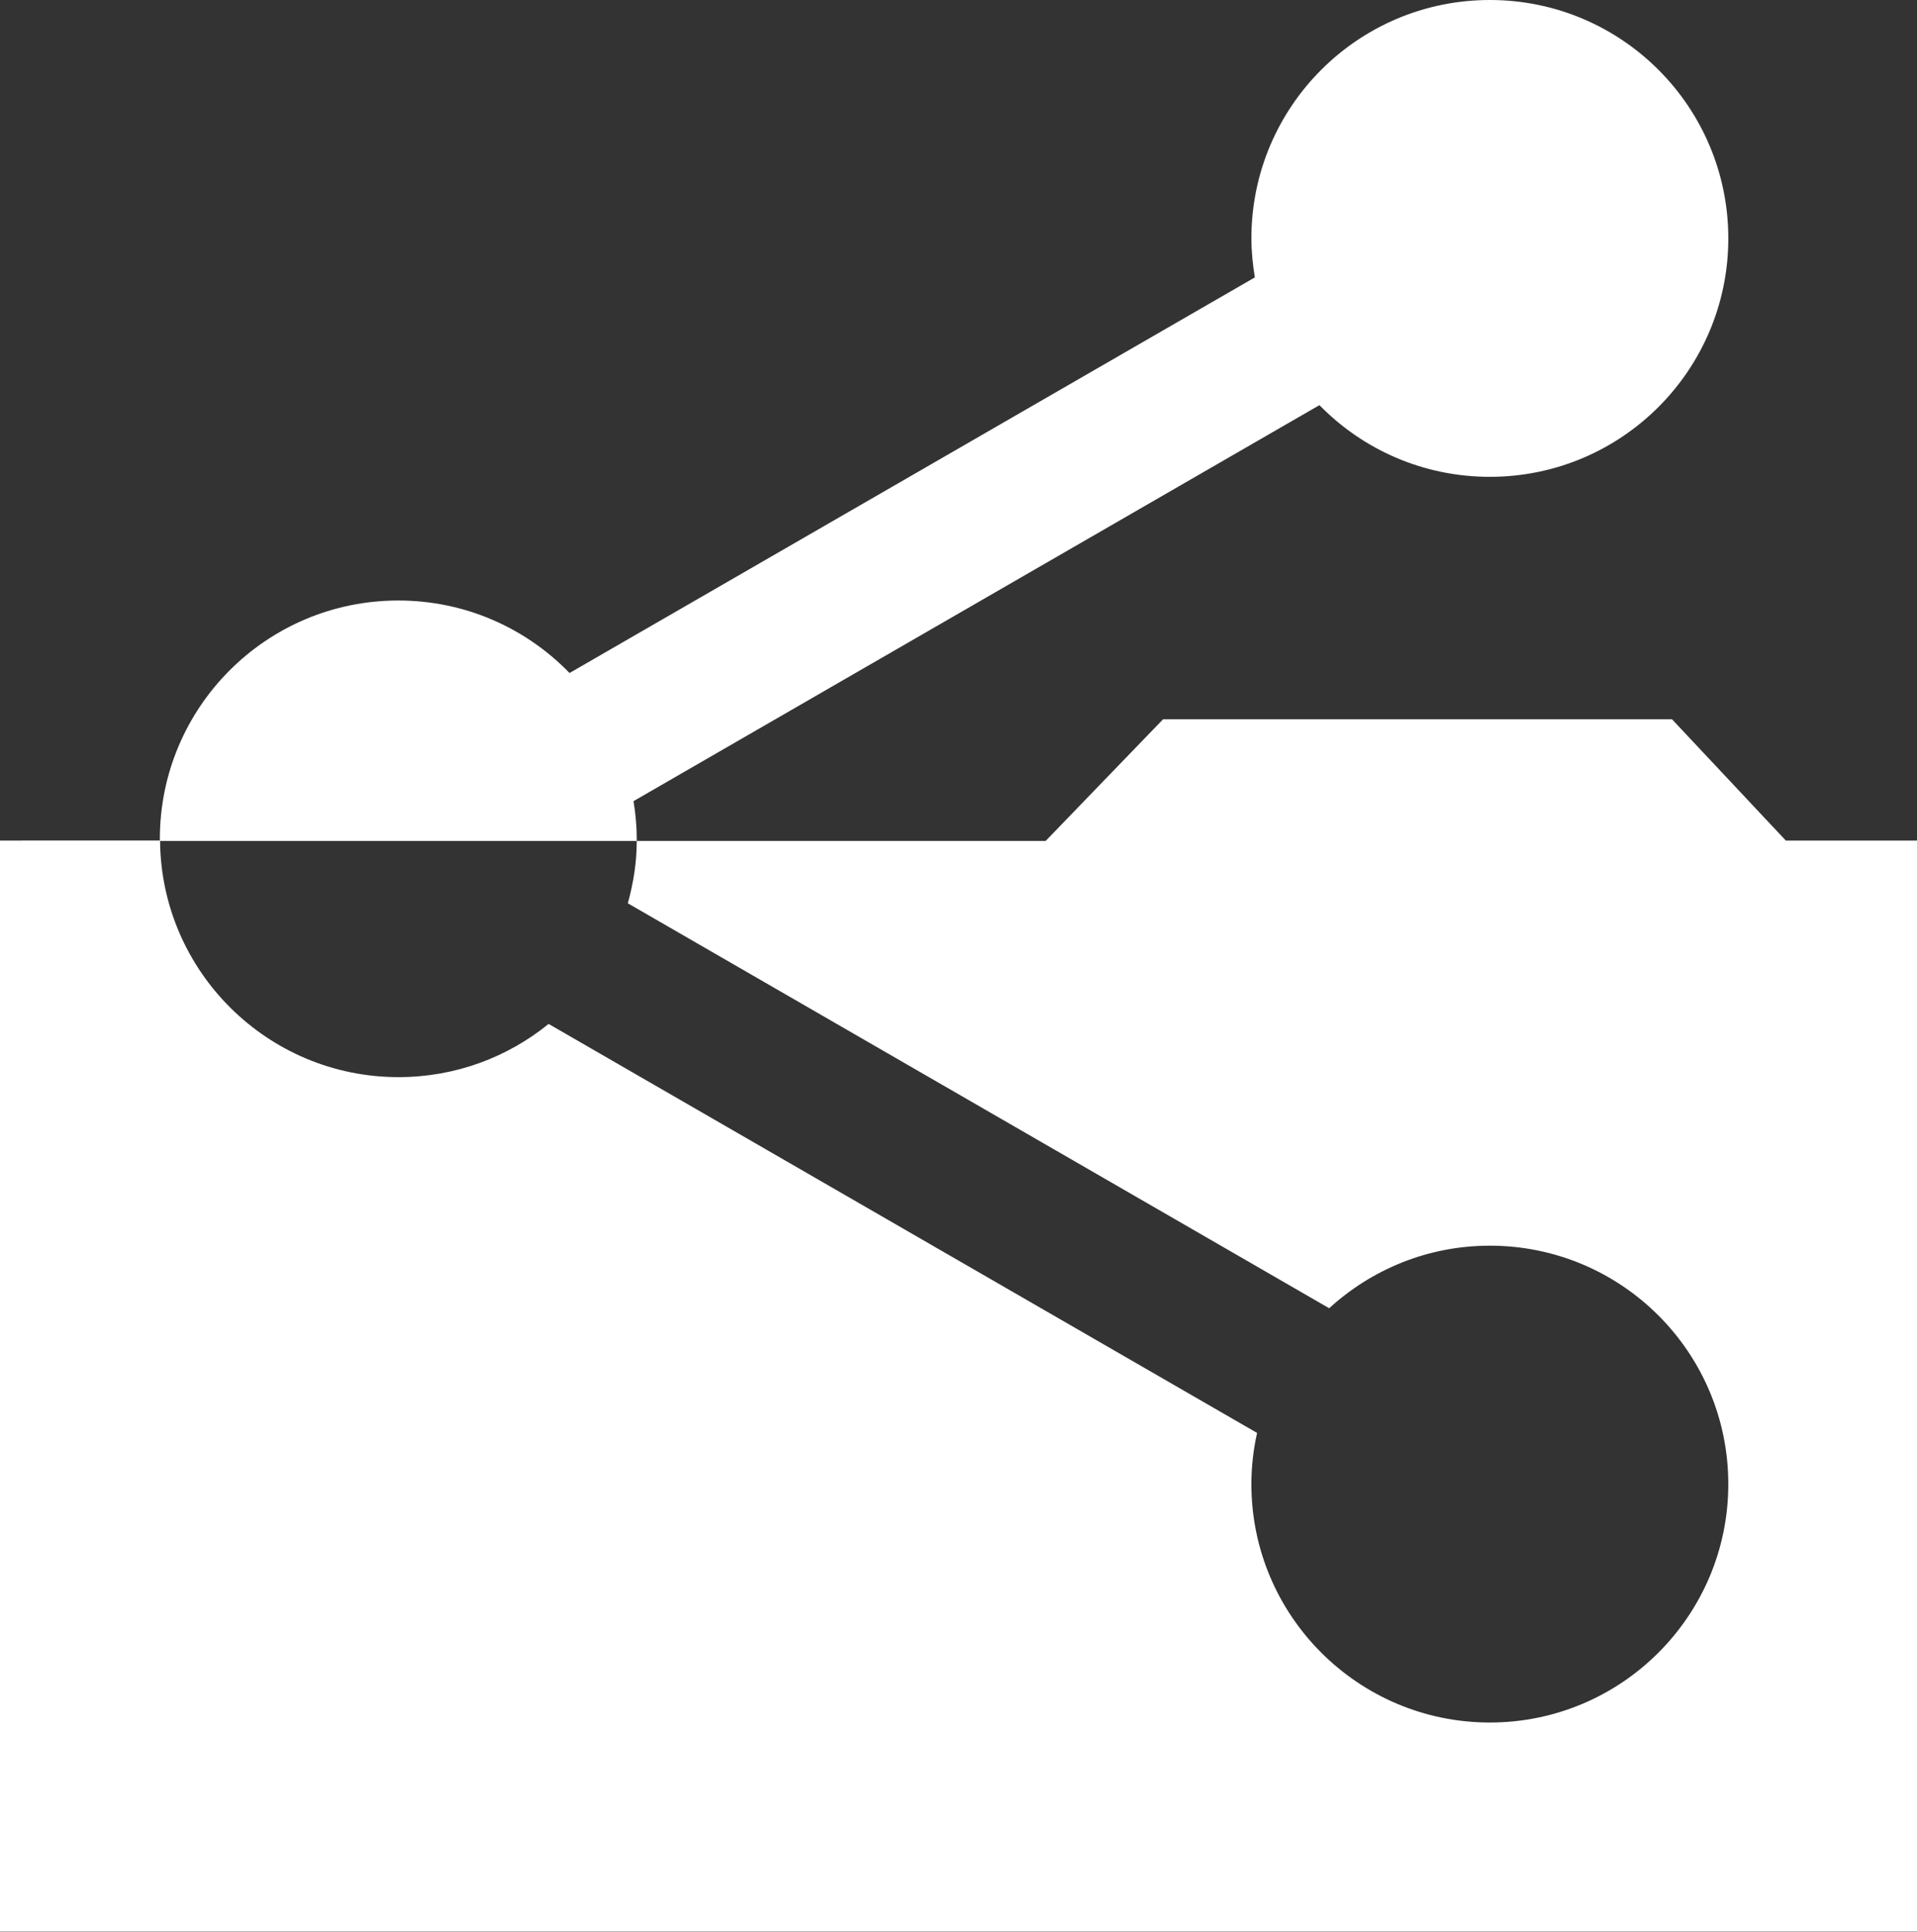 <?xml version="1.0" encoding="UTF-8"?>
<svg id="Layer_1" data-name="Layer 1" xmlns="http://www.w3.org/2000/svg" viewBox="0 0 94.38 95.14">
  <rect x="0" y="0" width="94.38" height="95.14" fill="#333333" stroke="none"/>
  <path d="M87.94,41.41l-5.62-5.99h-25.06l-5.78,5.99h-20.13c0,1.07-.17,2.09-.44,3.07l34.53,19.94c2.09-1.91,4.86-3.08,7.91-3.08,6.49,0,11.74,5.26,11.74,11.74s-5.26,11.74-11.74,11.74-11.74-5.26-11.74-11.74c0-.87.1-1.71.28-2.52l-34.88-20.14c-2.02,1.64-4.59,2.62-7.39,2.62-6.45,0-11.69-5.21-11.74-11.65H0v53.73h94.38v-53.73h-6.44Z" style="fill: #fff;"/>
  <path d="M73.35,0c-6.49,0-11.74,5.26-11.74,11.74,0,.66.07,1.3.17,1.92l-33.74,19.48c-2.13-2.2-5.12-3.57-8.43-3.57-6.49,0-11.74,5.26-11.74,11.74,0,.03,0,.07,0,.1h23.48s0-.07,0-.1c0-.63-.06-1.25-.16-1.86l33.77-19.5c2.13,2.18,5.1,3.53,8.39,3.53,6.49,0,11.74-5.26,11.74-11.74S79.84,0,73.35,0Z" style="fill: #fff;"/>
</svg>